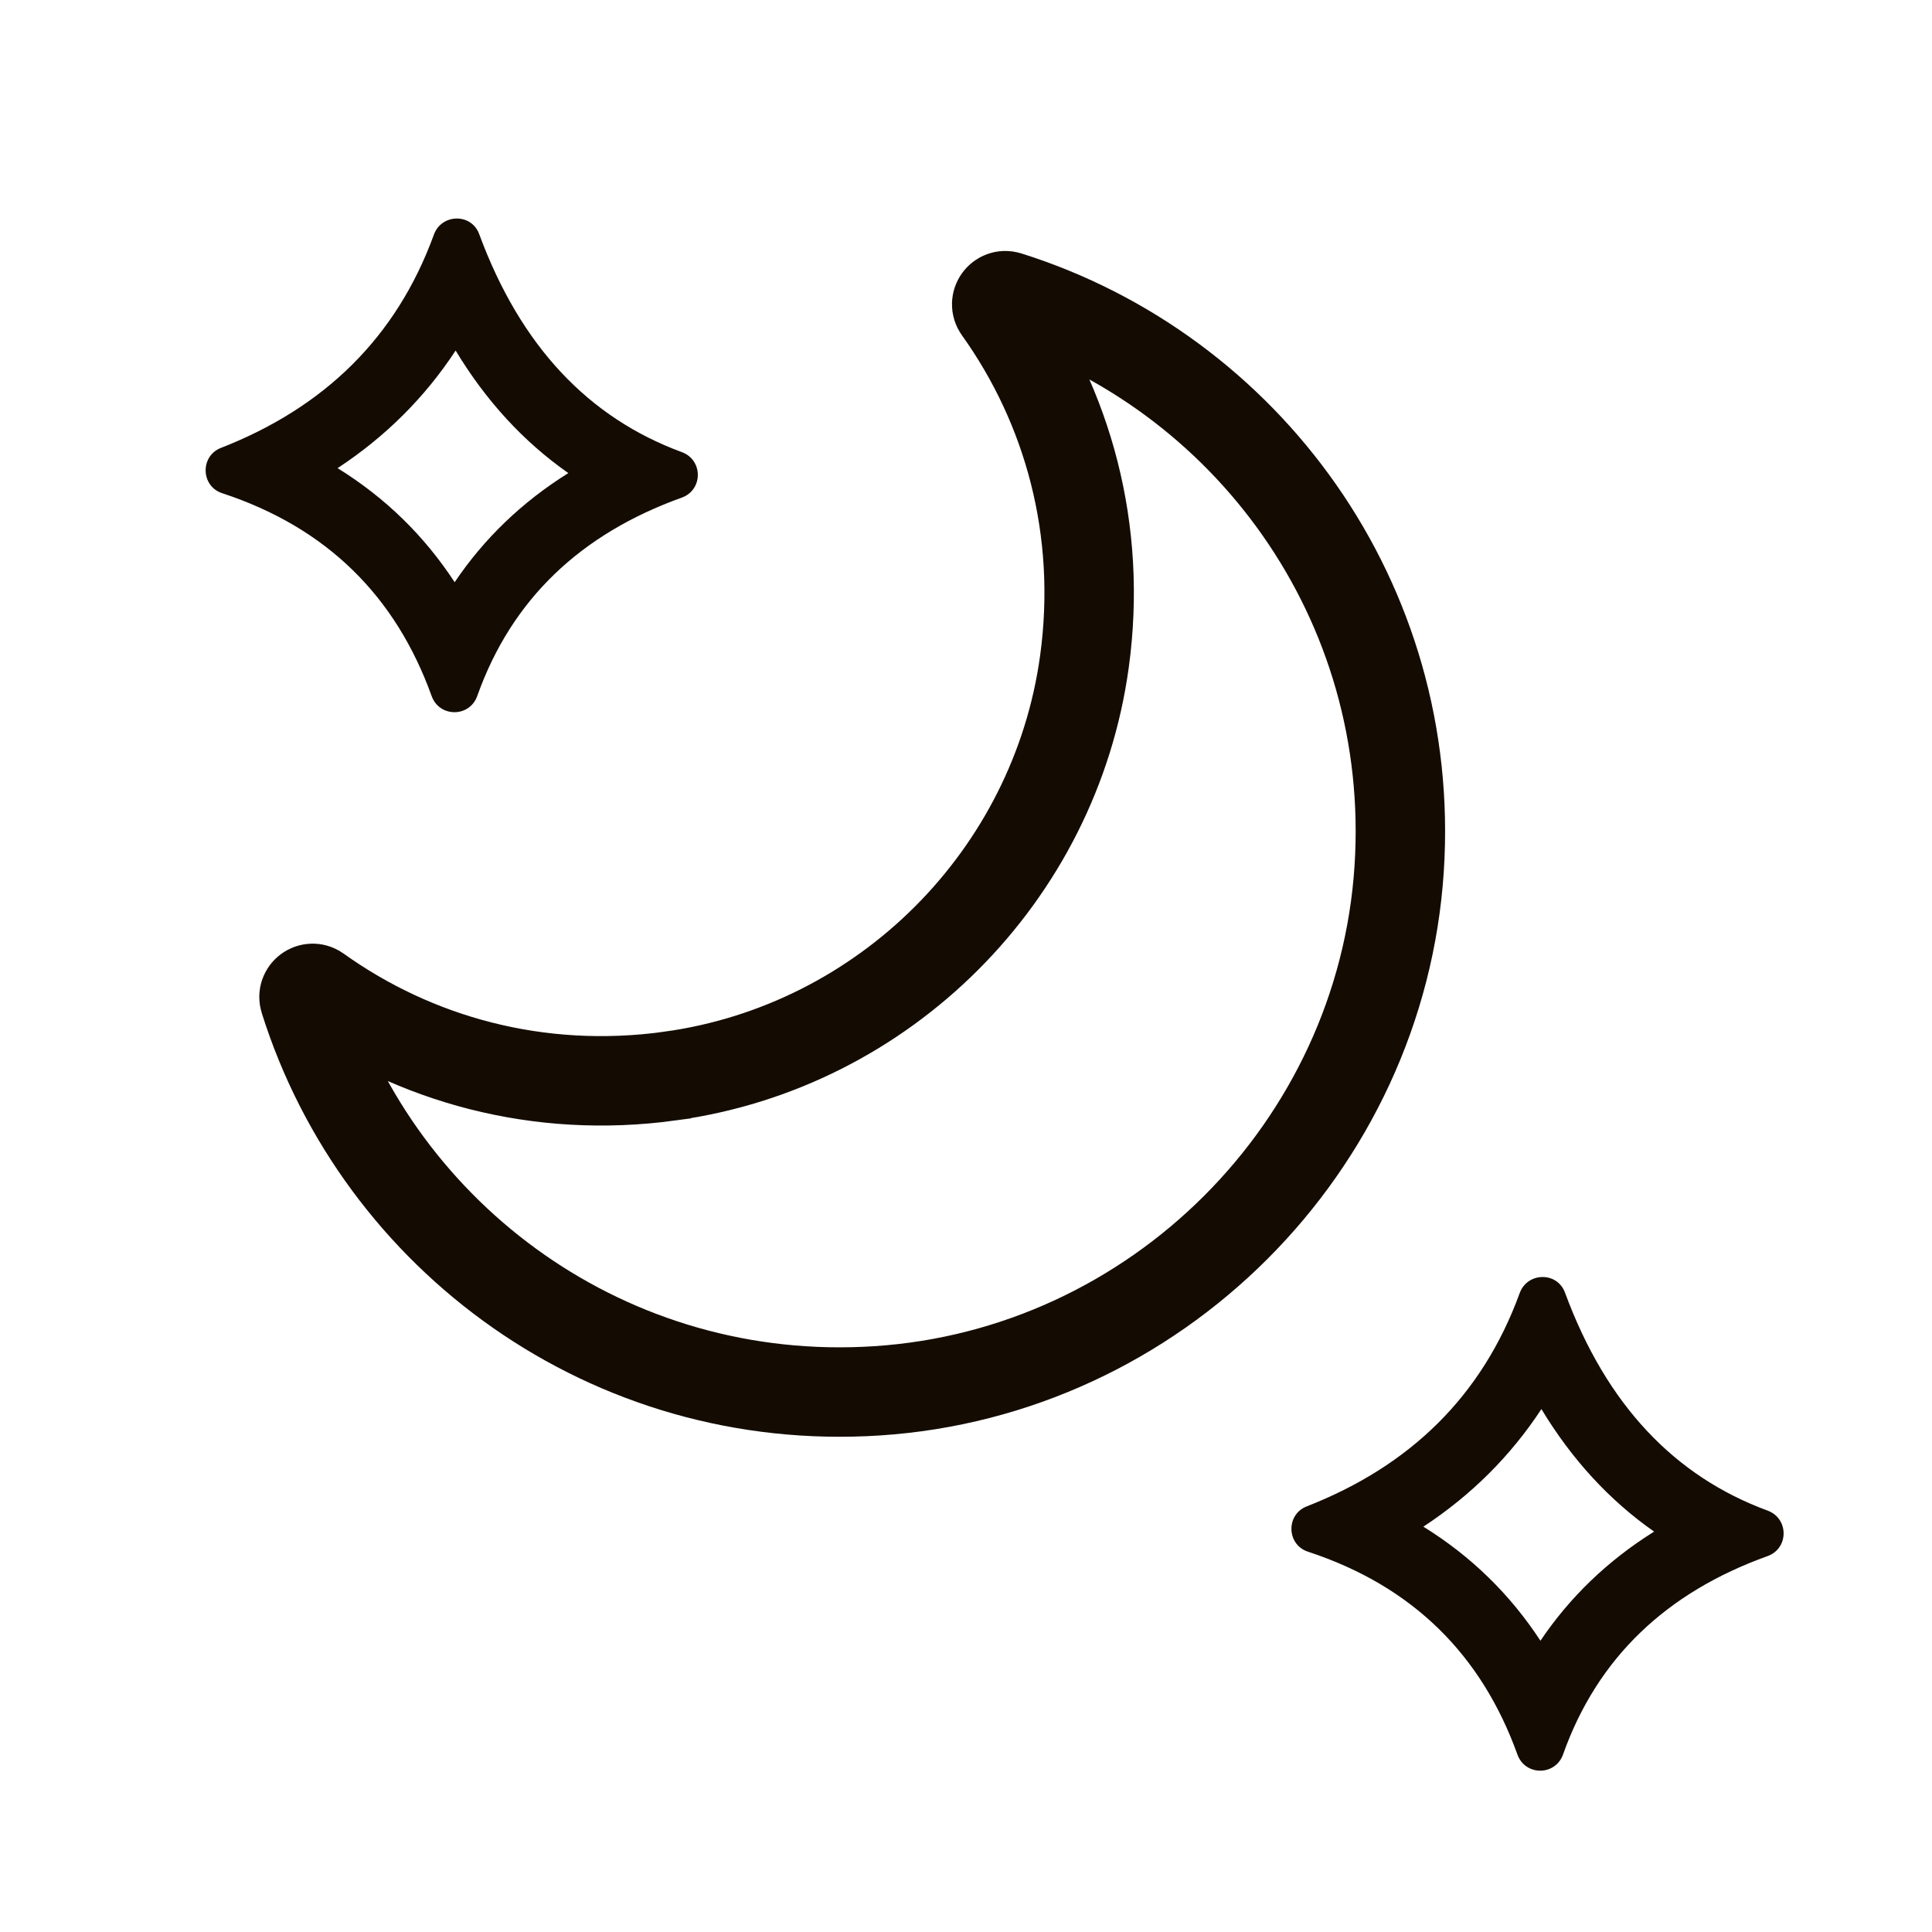 <?xml version="1.0" encoding="UTF-8"?>
<svg id="Layer_1" data-name="Layer 1" xmlns="http://www.w3.org/2000/svg" viewBox="0 0 540 540">
  <defs>
    <style>
      .cls-1 {
        fill: #140c02;
      }

      .cls-2 {
        fill: none;
        stroke: #140c02;
        stroke-miterlimit: 10;
        stroke-width: 25px;
      }
    </style>
  </defs>
  <path class="cls-2" d="M187.28,300.76c59.89-8.22,107.6-55.93,115.82-115.82,5.06-36.87-4.67-71.36-24.06-98.48-1.35-1.89.48-4.4,2.69-3.7,66.72,20.98,114.21,85.36,109.34,160.06-5.07,77.84-68.08,140.85-145.92,145.92-74.7,4.87-139.07-42.62-160.06-109.34-.7-2.21,1.81-4.04,3.7-2.69,27.12,19.39,61.61,29.12,98.48,24.06Z"/>
  <path class="cls-1" d="M127.35,97.98c8.49,14.07,19.01,25.51,31.5,34.25-12.93,8.08-23.54,18.27-31.77,30.5-4.23-6.46-9.06-12.36-14.47-17.64-5.48-5.36-11.58-10.11-18.25-14.24,13.38-8.8,24.4-19.77,32.99-32.87M127.68,61.08c-2.65,0-5.31,1.51-6.4,4.49-10.48,28.78-30.65,48.34-59.53,59.62-5.86,2.29-5.64,10.7.34,12.66,29.38,9.65,48.54,28.89,58.56,56.71,1.08,3,3.73,4.5,6.37,4.5s5.3-1.51,6.37-4.52c9.66-27.18,29.05-45.35,57.16-55.45,5.99-2.15,5.99-10.53.02-12.72-25.86-9.52-45.01-29.4-56.63-60.93-1.08-2.92-3.66-4.37-6.25-4.36h0Z"/>
  <path class="cls-1" d="M430.83,393.84c8.49,14.07,19.01,25.51,31.5,34.25-12.93,8.08-23.54,18.27-31.77,30.5-4.23-6.46-9.06-12.36-14.47-17.64-5.48-5.36-11.58-10.11-18.25-14.24,13.38-8.8,24.4-19.77,32.99-32.87M431.16,356.93c-2.65,0-5.31,1.51-6.4,4.49-10.48,28.78-30.65,48.34-59.53,59.62-5.86,2.29-5.64,10.7.34,12.66,29.38,9.65,48.54,28.89,58.56,56.71,1.08,3,3.73,4.5,6.37,4.5s5.3-1.51,6.37-4.52c9.66-27.18,29.05-45.35,57.16-55.45,5.99-2.15,5.99-10.53.02-12.72-25.86-9.52-45.01-29.4-56.63-60.93-1.08-2.92-3.66-4.37-6.25-4.36h0Z"/>
</svg>